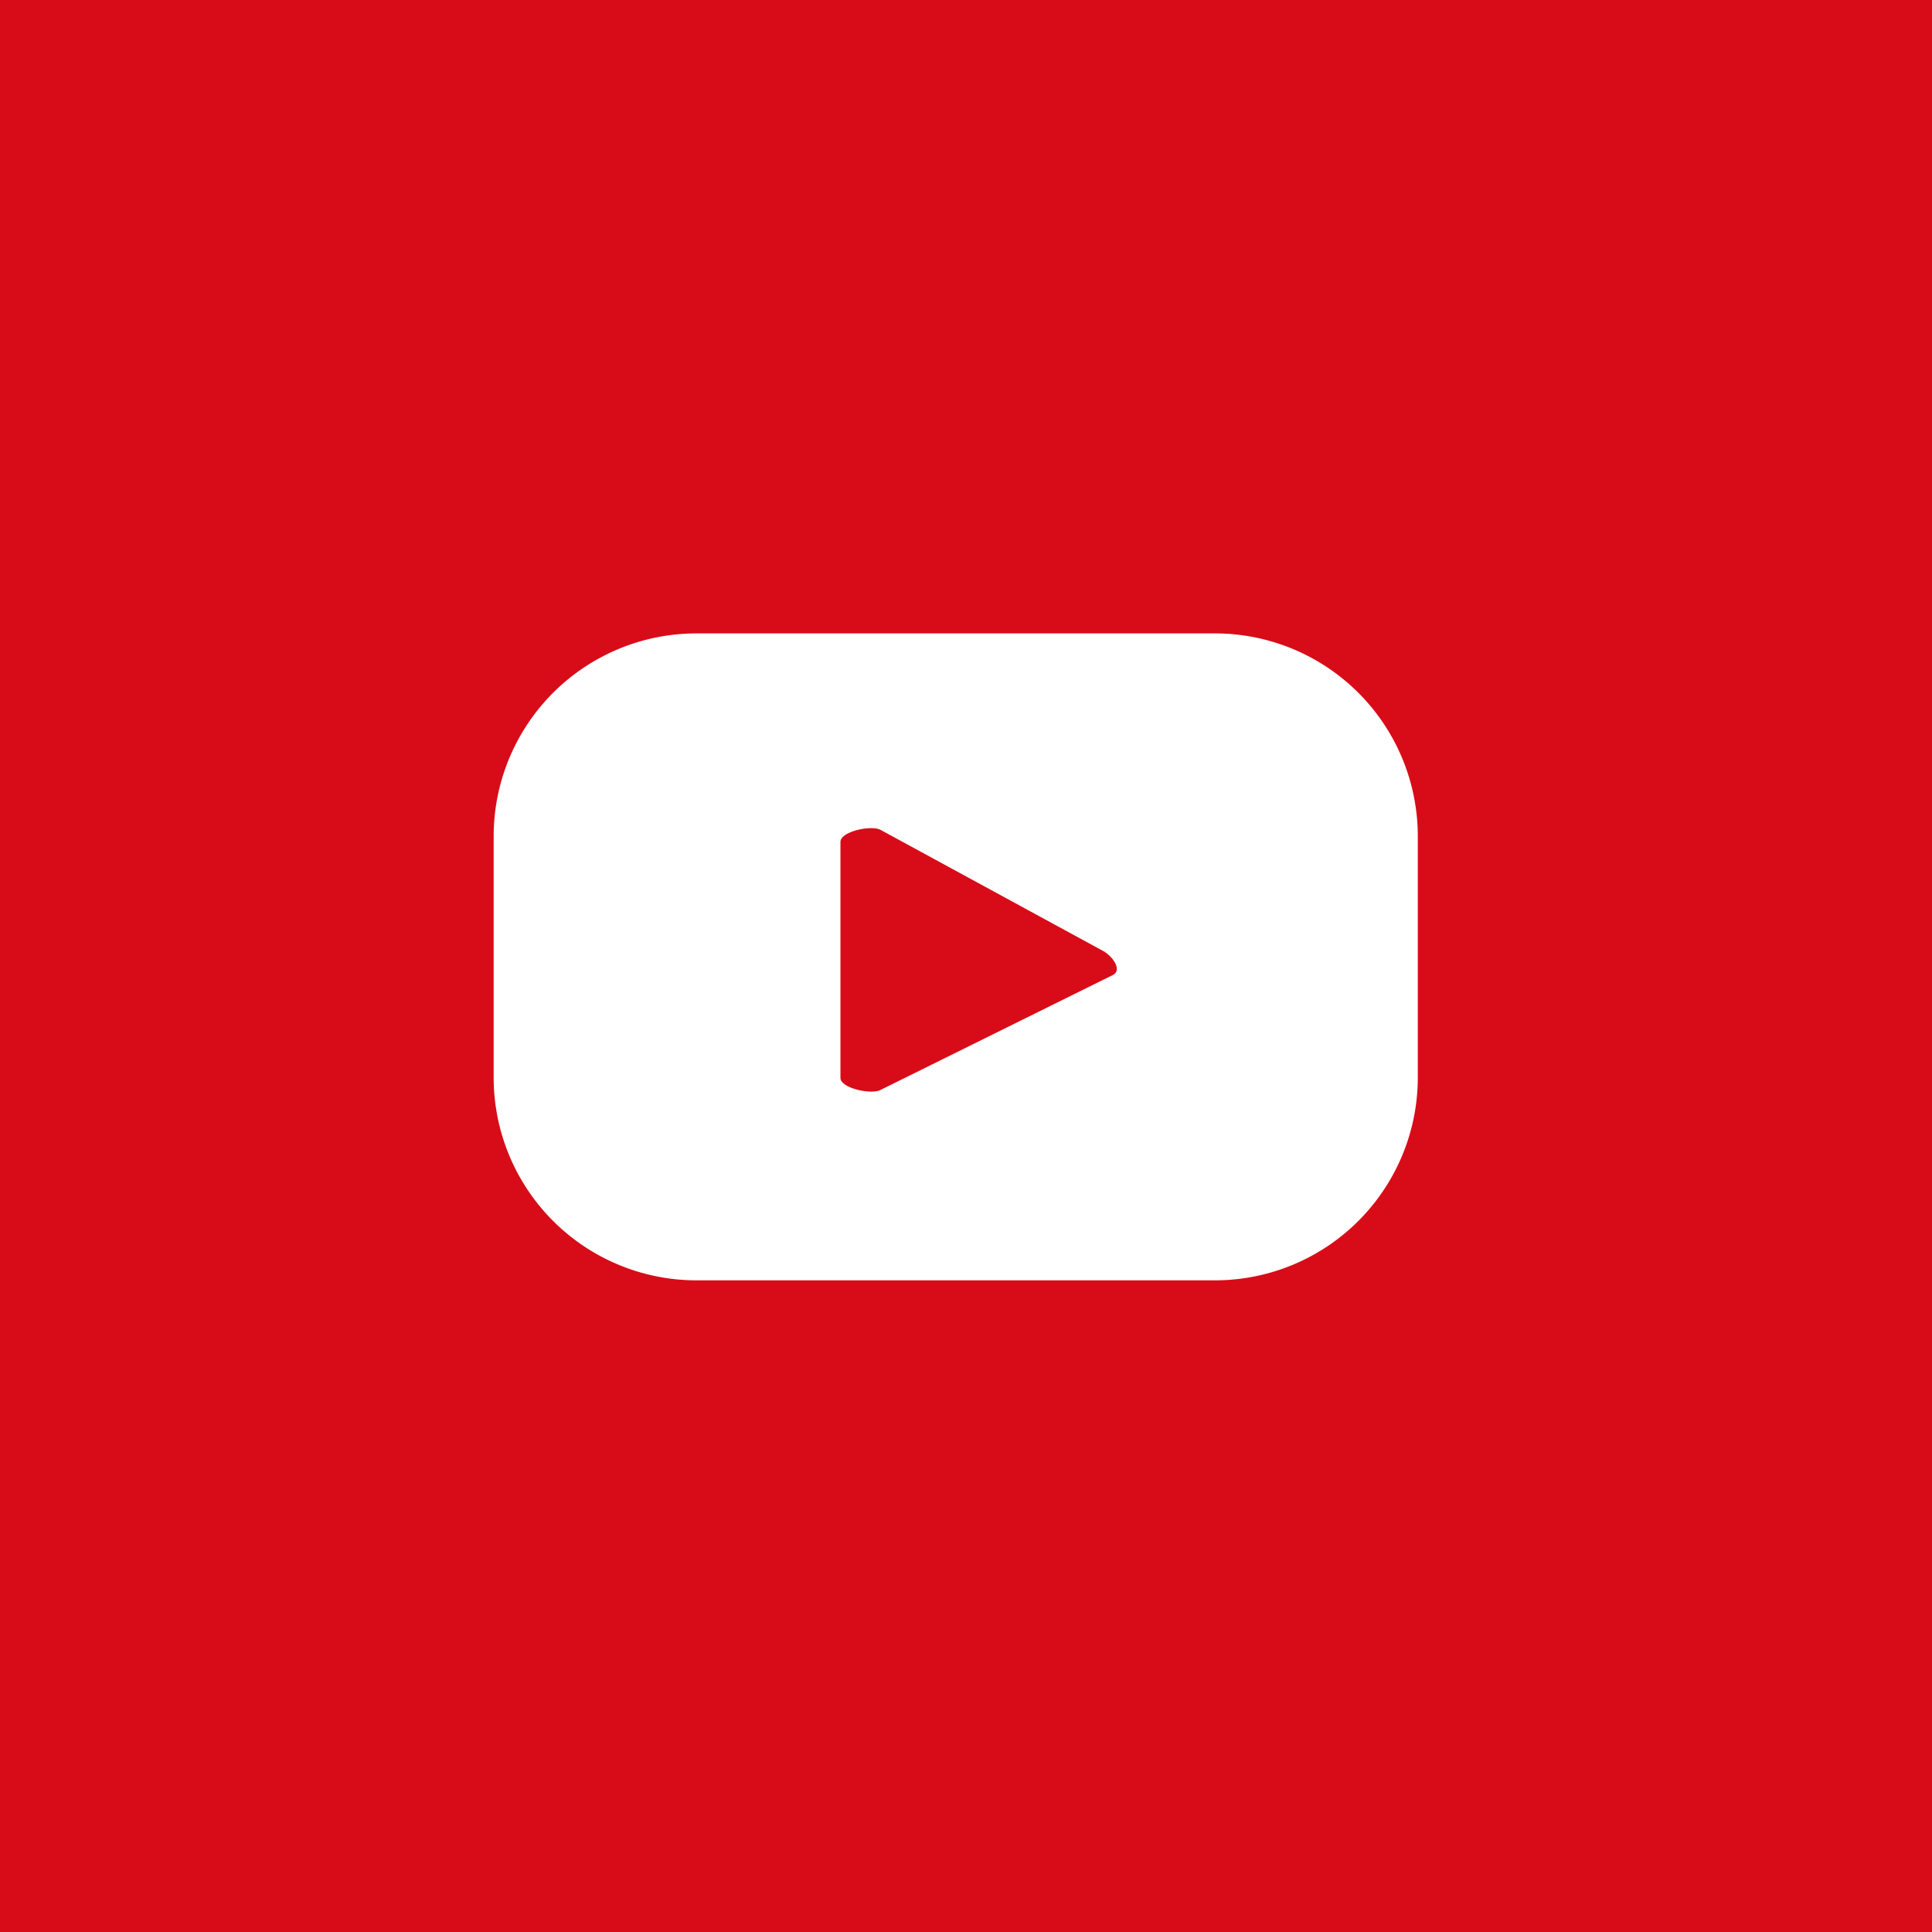 <svg xmlns="http://www.w3.org/2000/svg" width="60" height="60" viewBox="0 0 60 60">
  <g id="Group_978" data-name="Group 978" transform="translate(-1971 -3201.246)">
    <rect id="Rectangle_46" data-name="Rectangle 46" width="60" height="60" transform="translate(1971 3201.246)" fill="#d80c18"/>
    <path id="Path_5" data-name="Path 5" d="M1984.78,3002.721a6.3,6.3,0,0,0-6.3-6.3h-16.1a6.3,6.3,0,0,0-6.3,6.3v7.491a6.3,6.3,0,0,0,6.3,6.3h16.1a6.3,6.3,0,0,0,6.3-6.3Zm-9.466,4.307-7.219,3.571c-.283.153-1.245-.052-1.245-.374v-7.33c0-.326.969-.531,1.253-.369l6.91,3.76c.29.165.594.584.3.743" transform="translate(30.251 224.496)" fill="#fff"/>
  </g>
</svg>
